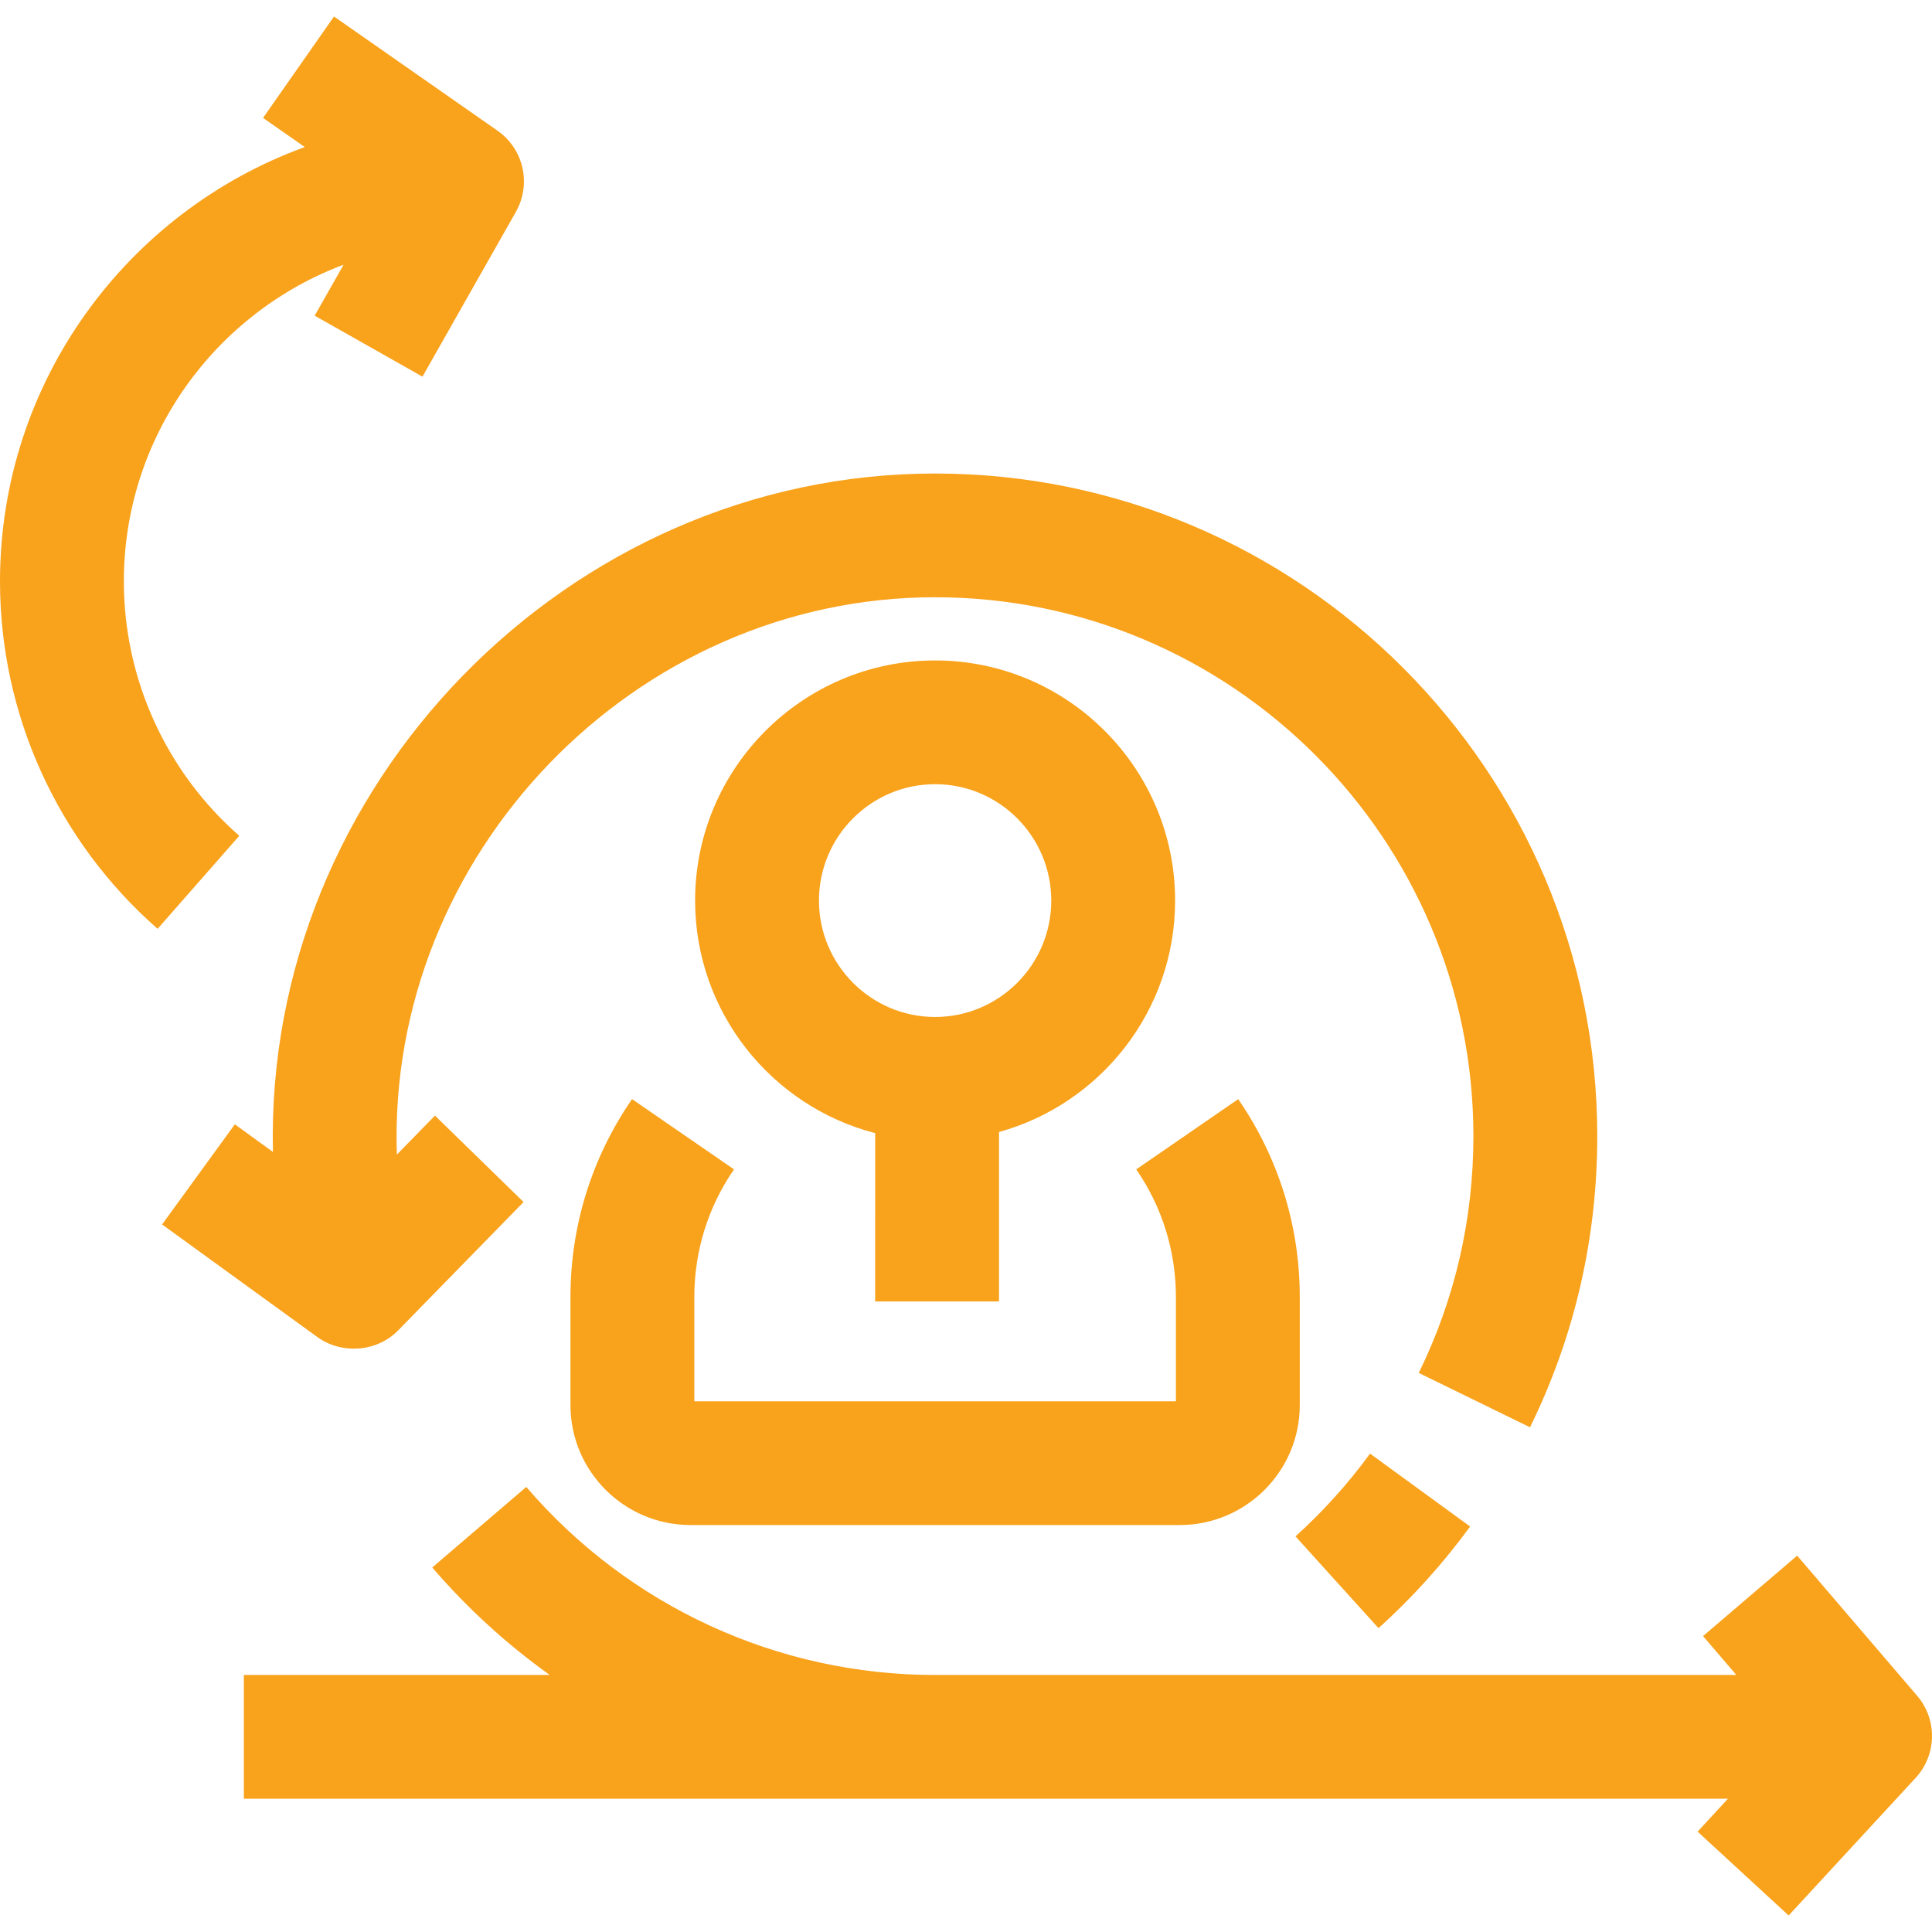 <svg width="512" height="512" viewBox="0 0 512 512" fill="none" xmlns="http://www.w3.org/2000/svg">
<path d="M365.324 431.478L343.318 407.153C350.63 400.55 357.28 393.174 363.08 385.227L389.597 404.546C382.472 414.308 374.305 423.369 365.324 431.478Z" fill="#F9A21B"/>
<path d="M508.06 449.395L476.268 412.263L451.326 433.574L460.154 443.887H247.776C206.114 443.887 166.638 425.725 139.47 394.059L114.551 415.396C123.844 426.227 134.322 435.75 145.691 443.887H64.626V476.674H457.934L449.882 485.401L474.014 507.624L507.656 471.163C513.29 465.057 513.464 455.706 508.06 449.395Z" fill="#F9A21B"/>
<path d="M105.533 352.547L138.754 318.552L115.269 295.648L105.173 305.978C102.493 226.532 168.085 158.274 247.776 158.274C326.457 158.274 390.468 222.337 390.468 301.082C390.468 323.107 385.597 344.222 375.992 363.838L405.472 378.246C417.294 354.105 423.288 328.144 423.288 301.082C423.288 204.259 344.554 125.486 247.776 125.486C150.483 125.486 70.044 208.235 72.332 305.28L62.233 297.958L42.956 324.494L84.152 354.363C90.257 358.804 99.692 358.532 105.533 352.547Z" fill="#F9A21B"/>
<path d="M32.821 154.067C32.821 115.691 57.078 82.884 91.062 70.141L83.397 83.66L111.956 99.817L136.714 56.144C140.883 48.789 138.772 39.472 131.837 34.63L88.519 4.377L69.714 31.248L80.775 38.973C33.711 56.05 0 101.195 0 154.067C0 189.327 15.225 222.888 41.772 246.145L63.41 221.493C43.97 204.462 32.821 179.886 32.821 154.067Z" fill="#F9A21B"/>
<path d="M264.749 344.899L264.753 299.989C291.624 292.549 311.416 267.882 311.416 238.663C311.416 203.575 282.884 175.027 247.813 175.027C212.744 175.027 184.212 203.575 184.212 238.663C184.212 268.267 204.522 293.215 231.933 300.291L231.928 344.896L264.749 344.899ZM217.033 238.663C217.033 221.653 230.842 207.815 247.815 207.815C264.788 207.815 278.597 221.653 278.597 238.663C278.597 255.673 264.788 269.511 247.815 269.511C230.842 269.511 217.033 255.672 217.033 238.663Z" fill="#F9A21B"/>
<path d="M312.642 404.147H182.988C165.448 404.147 151.179 389.892 151.179 372.369V343.733C151.179 324.886 156.822 306.747 167.5 291.281L194.518 309.895C187.637 319.864 183.999 331.565 183.999 343.733V371.359H311.631V343.733C311.631 331.566 307.994 319.867 301.114 309.898L328.135 291.287C338.809 306.754 344.451 324.889 344.451 343.733V372.369C344.451 389.891 330.182 404.147 312.642 404.147Z" fill="#F9A21B"/>
</svg>
